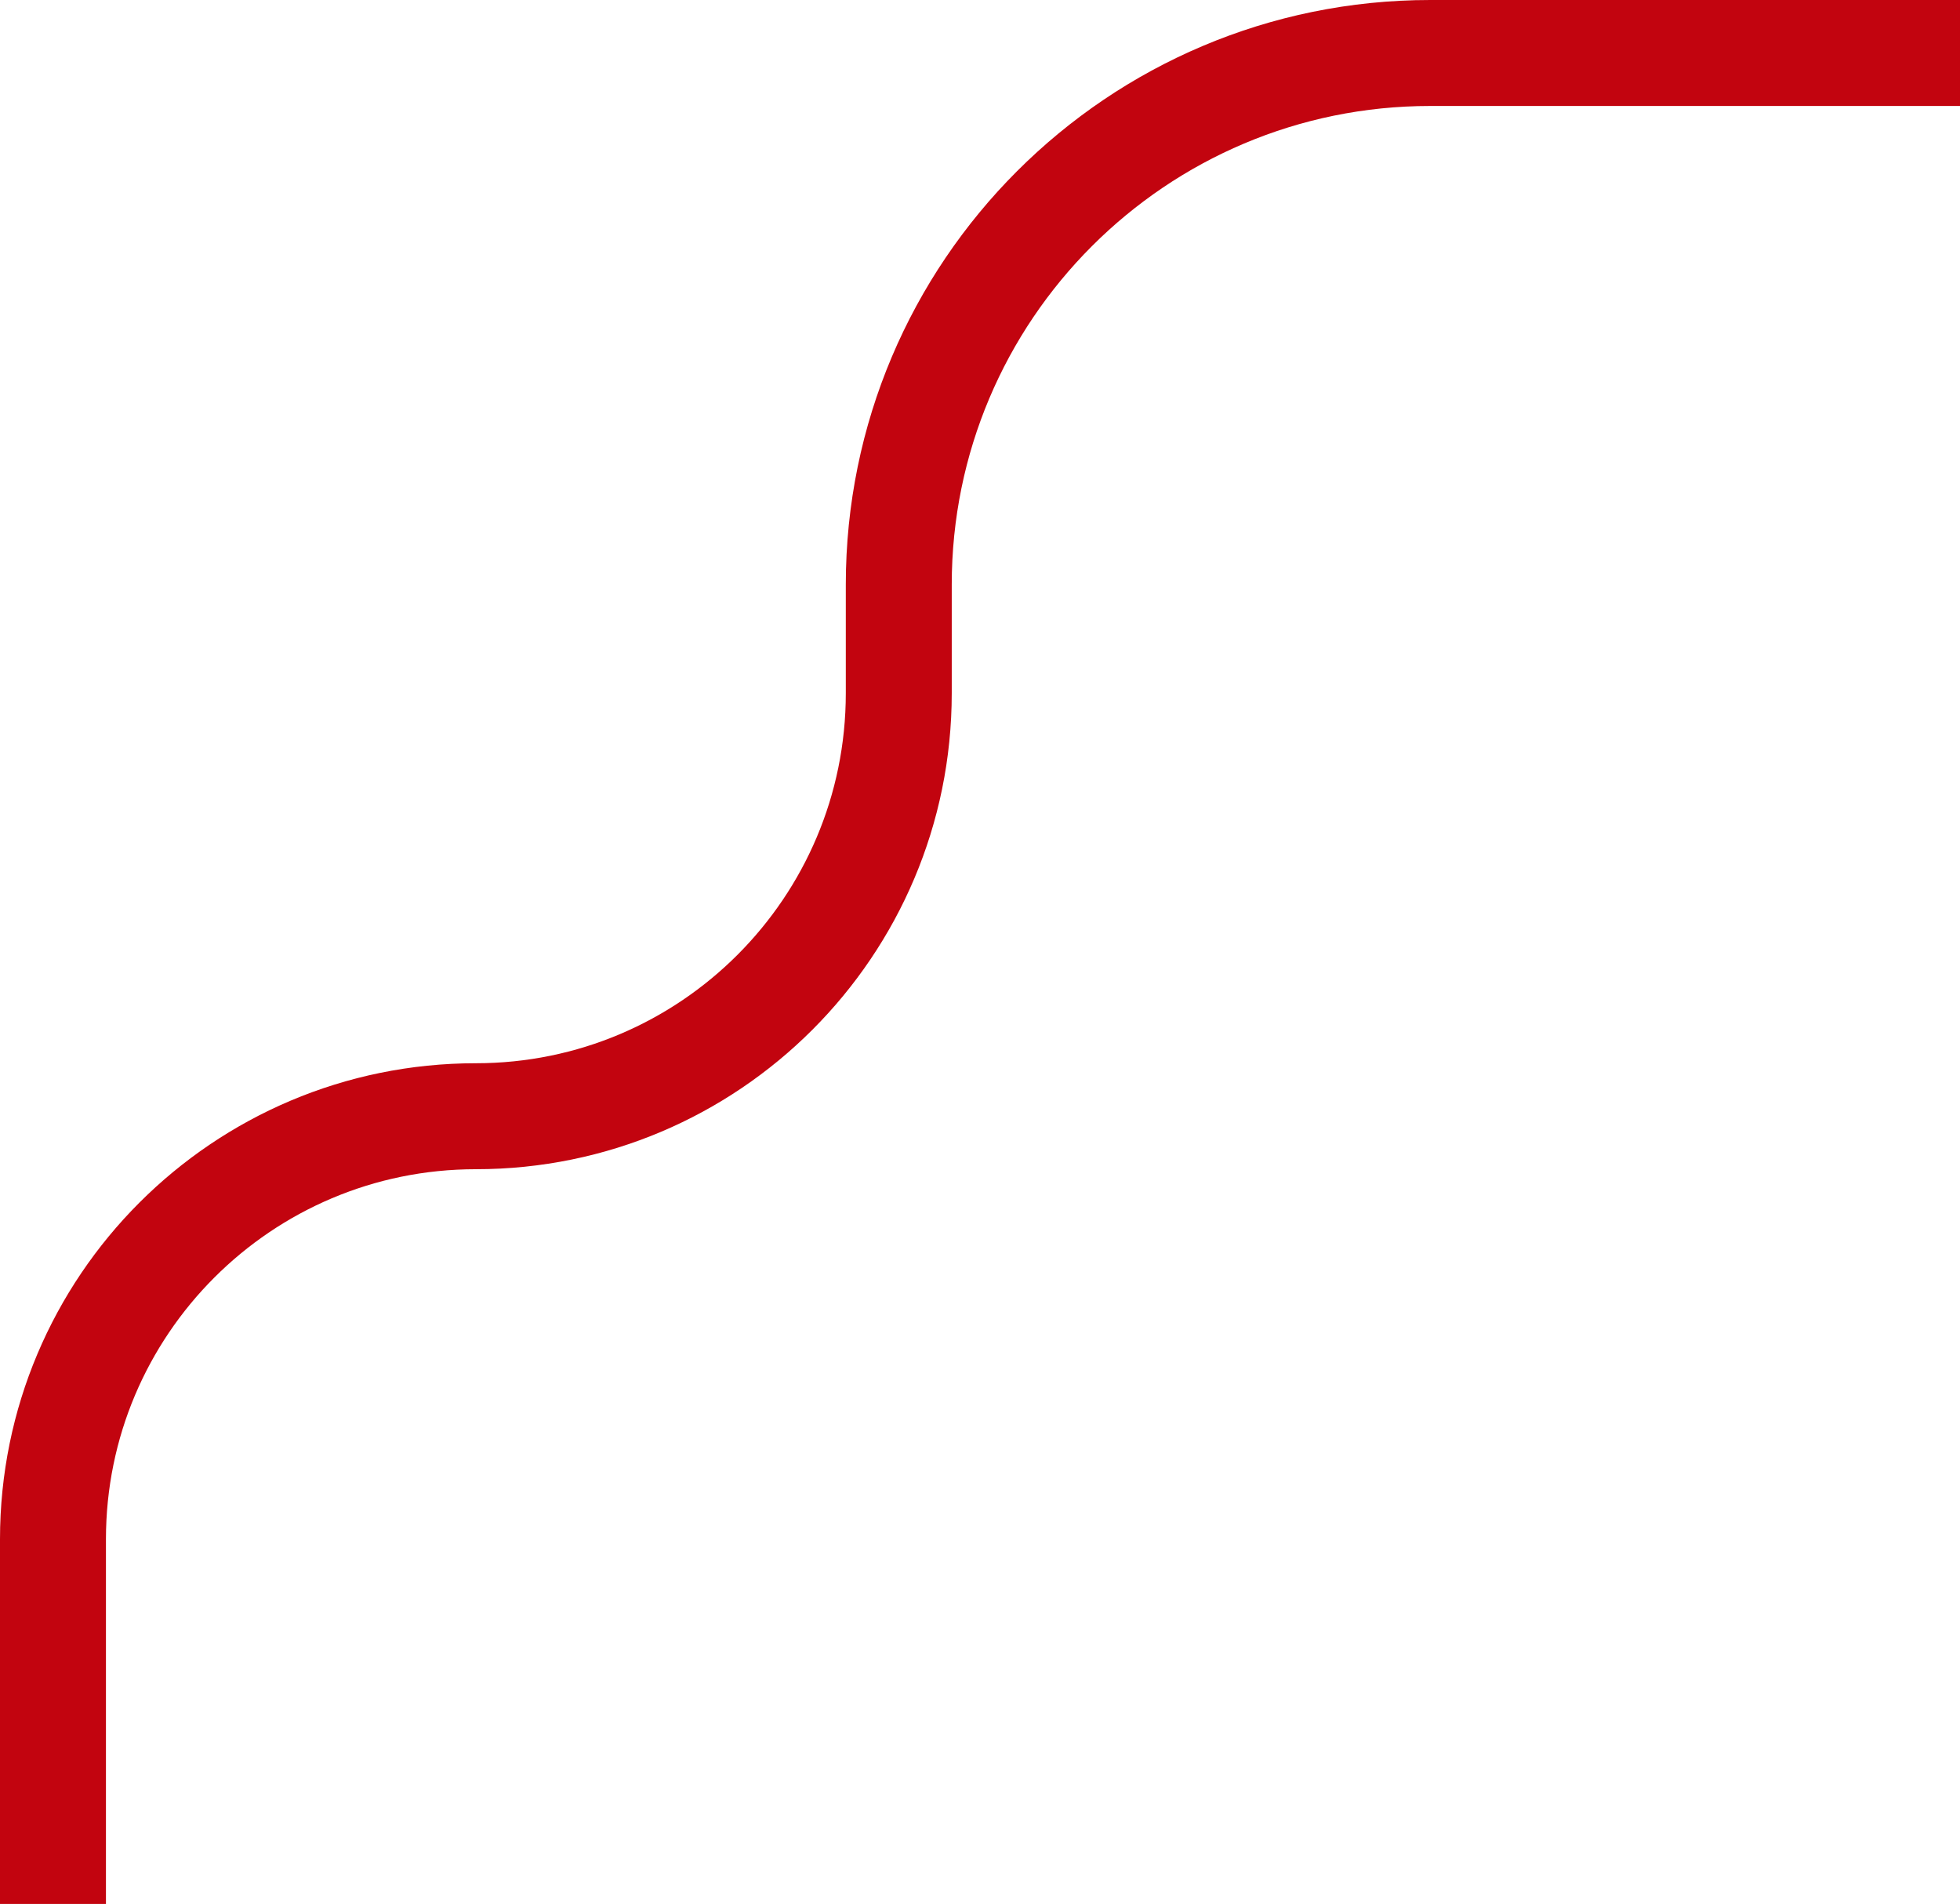 <?xml version="1.0" encoding="UTF-8"?> <svg xmlns="http://www.w3.org/2000/svg" width="555" height="539" viewBox="0 0 555 539" fill="none"><path d="M555 15H405C321.881 15 254.5 82.381 254.5 165.5V196.25C254.5 262.386 200.886 316 134.75 316V316C68.614 316 15 369.614 15 435.75V539" stroke="#C2040F" stroke-width="30"></path></svg> 